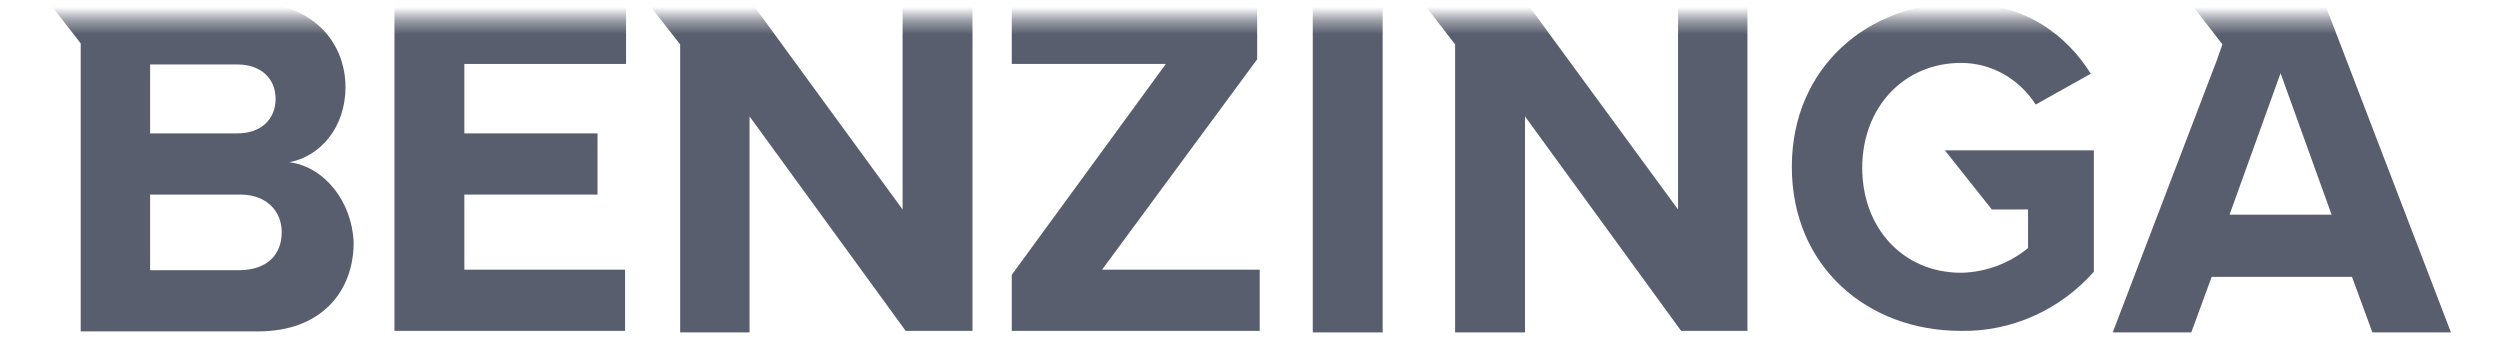 <svg width="182" height="26" viewBox="0 0 182 26" fill="none" xmlns="http://www.w3.org/2000/svg">
<g clip-path="url(#clip0_1251_576)">
<mask id="mask0_1251_576" style="mask-type:luminance" maskUnits="userSpaceOnUse" x="-5" y="1" width="191" height="25">
<path d="M185.001 1.4H-4.999V25.4H185.001V1.4Z" fill="white"/>
</mask>
<g mask="url(#mask0_1251_576)">
<path d="M28.717 24.087H45.504V19.632H33.805V14.165H43.499V9.71H33.805V4.655H45.578V0.2H28.717V24.087Z" fill="#585E6D"/>
<path d="M65.709 15.251L54.715 0.2H47.139L49.516 3.232V24.2H54.567V8.474L65.932 24.087H70.797V0.2H65.709V15.251Z" fill="#585E6D"/>
<path d="M21.066 11.807C23.294 11.395 25.151 9.298 25.151 6.34C25.151 3.158 22.849 0.2 18.28 0.2H3.573L5.875 3.158V24.125H18.8C23.369 24.125 25.746 21.242 25.746 17.647C25.634 14.69 23.629 12.143 21.066 11.807ZM10.927 4.693H17.278C18.986 4.693 20.063 5.704 20.063 7.201C20.063 8.699 18.986 9.71 17.278 9.71H10.927V4.693ZM17.5 19.669H10.927V14.165H17.5C19.432 14.165 20.509 15.401 20.509 16.899C20.509 18.621 19.358 19.632 17.5 19.669Z" fill="#585E6D"/>
<path d="M145.004 15.251H147.641V18.059C146.267 19.183 144.558 19.819 142.775 19.857C138.541 19.857 135.57 16.599 135.57 12.218C135.57 7.838 138.578 4.58 142.775 4.58C144.967 4.58 147.009 5.741 148.198 7.613L152.209 5.367C150.501 2.633 147.492 0.2 142.738 0.2C136.016 0.2 130.445 4.88 130.445 12.143C130.445 19.407 135.942 24.087 142.738 24.087C146.452 24.162 149.981 22.552 152.432 19.782V10.945H141.587L145.004 15.251Z" fill="#585E6D"/>
<path d="M122.162 15.251L111.132 0.2H103.592L105.932 3.232V24.2H111.02V8.474L122.385 24.087H127.213V0.2H122.162V15.251Z" fill="#585E6D"/>
<path d="M169.219 0.2H159.451L161.791 3.232L161.382 4.393L153.806 24.2H159.525L161.011 20.156H171.225L172.71 24.2H178.43L169.219 0.2ZM162.311 15.626L166.025 5.329L169.739 15.626H162.311Z" fill="#585E6D"/>
<path d="M100.658 0.2H95.57V24.2H100.658V0.2Z" fill="#585E6D"/>
<path d="M91.521 4.318V0.2H73.657V4.655H84.873L73.657 20.006V24.087H91.707V19.632H80.231L91.521 4.318Z" fill="#585E6D"/>
</g>
</g>
<defs>
<clipPath id="clip0_1251_576">
<rect width="181" height="26" fill="white" transform="translate(0.8)"/>
</clipPath>
</defs>
</svg>
